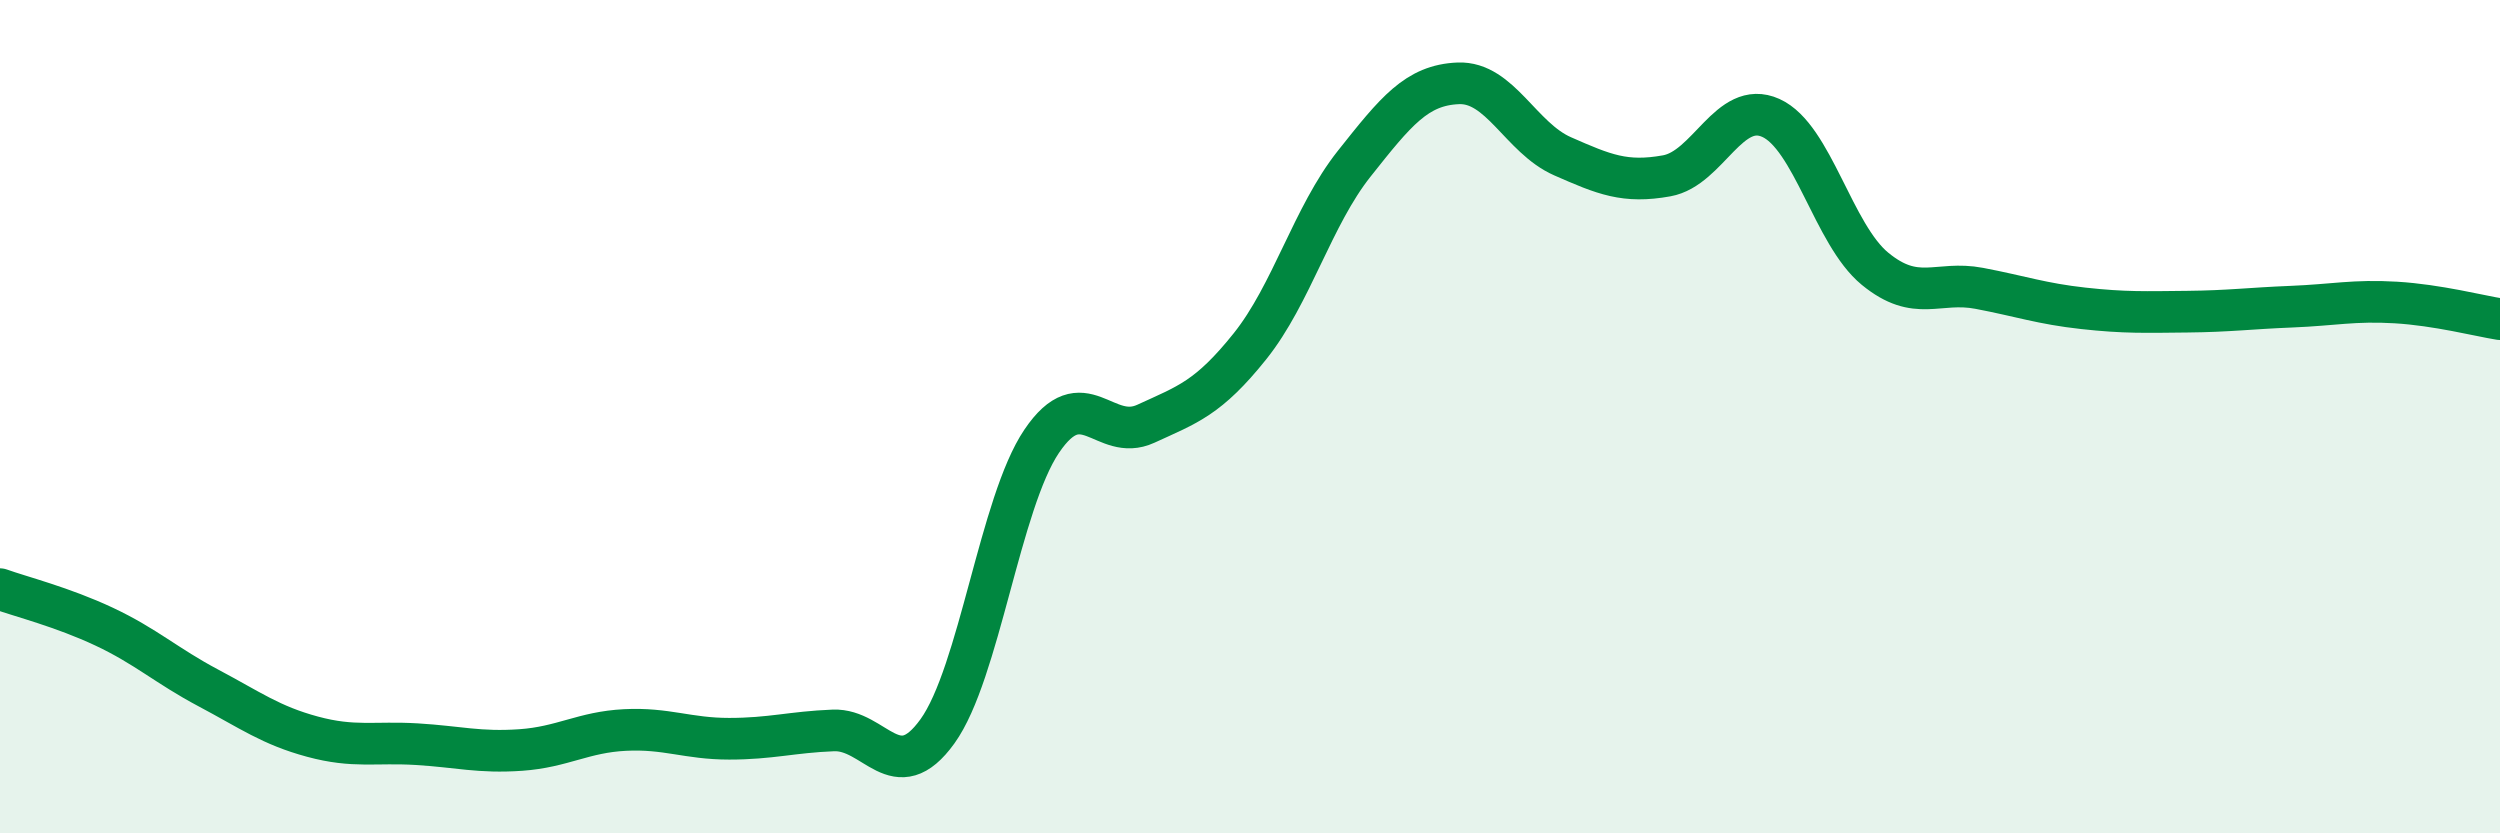
    <svg width="60" height="20" viewBox="0 0 60 20" xmlns="http://www.w3.org/2000/svg">
      <path
        d="M 0,14.14 C 0.5,14.32 1.5,14.57 2.5,15.04 C 3.5,15.51 4,15.98 5,16.51 C 6,17.04 6.5,17.41 7.5,17.68 C 8.5,17.95 9,17.8 10,17.86 C 11,17.92 11.5,18.07 12.5,18 C 13.5,17.93 14,17.57 15,17.52 C 16,17.47 16.5,17.73 17.5,17.73 C 18.5,17.73 19,17.57 20,17.53 C 21,17.49 21.5,18.94 22.5,17.55 C 23.5,16.16 24,12.07 25,10.59 C 26,9.11 26.5,10.63 27.5,10.17 C 28.5,9.71 29,9.56 30,8.31 C 31,7.06 31.5,5.19 32.5,3.93 C 33.5,2.67 34,2.04 35,2 C 36,1.96 36.5,3.31 37.5,3.75 C 38.5,4.19 39,4.4 40,4.22 C 41,4.04 41.5,2.38 42.5,2.83 C 43.5,3.28 44,5.63 45,6.45 C 46,7.27 46.5,6.73 47.5,6.92 C 48.5,7.11 49,7.29 50,7.4 C 51,7.51 51.5,7.49 52.5,7.48 C 53.5,7.47 54,7.4 55,7.36 C 56,7.32 56.5,7.2 57.5,7.26 C 58.5,7.32 59.5,7.58 60,7.66L60 20L0 20Z"
        fill="#008740"
        opacity="0.1"
        stroke-linecap="round"
        stroke-linejoin="round"
      />
      <path
        d="M 0,14.14 C 0.5,14.32 1.5,14.57 2.5,15.04 C 3.5,15.51 4,15.98 5,16.51 C 6,17.04 6.5,17.41 7.5,17.68 C 8.5,17.95 9,17.8 10,17.86 C 11,17.92 11.5,18.07 12.5,18 C 13.5,17.93 14,17.57 15,17.52 C 16,17.47 16.5,17.73 17.5,17.73 C 18.5,17.73 19,17.57 20,17.53 C 21,17.49 21.5,18.94 22.5,17.55 C 23.5,16.16 24,12.07 25,10.59 C 26,9.11 26.5,10.63 27.5,10.17 C 28.5,9.71 29,9.56 30,8.31 C 31,7.06 31.5,5.19 32.5,3.93 C 33.5,2.67 34,2.04 35,2 C 36,1.96 36.5,3.31 37.5,3.75 C 38.5,4.19 39,4.4 40,4.22 C 41,4.04 41.5,2.38 42.5,2.83 C 43.5,3.28 44,5.63 45,6.45 C 46,7.27 46.5,6.73 47.5,6.92 C 48.5,7.11 49,7.29 50,7.4 C 51,7.51 51.5,7.49 52.5,7.48 C 53.5,7.47 54,7.4 55,7.36 C 56,7.32 56.5,7.2 57.5,7.26 C 58.5,7.32 59.5,7.58 60,7.66"
        stroke="#008740"
        stroke-width="1"
        fill="none"
        stroke-linecap="round"
        stroke-linejoin="round"
      />
    </svg>
  